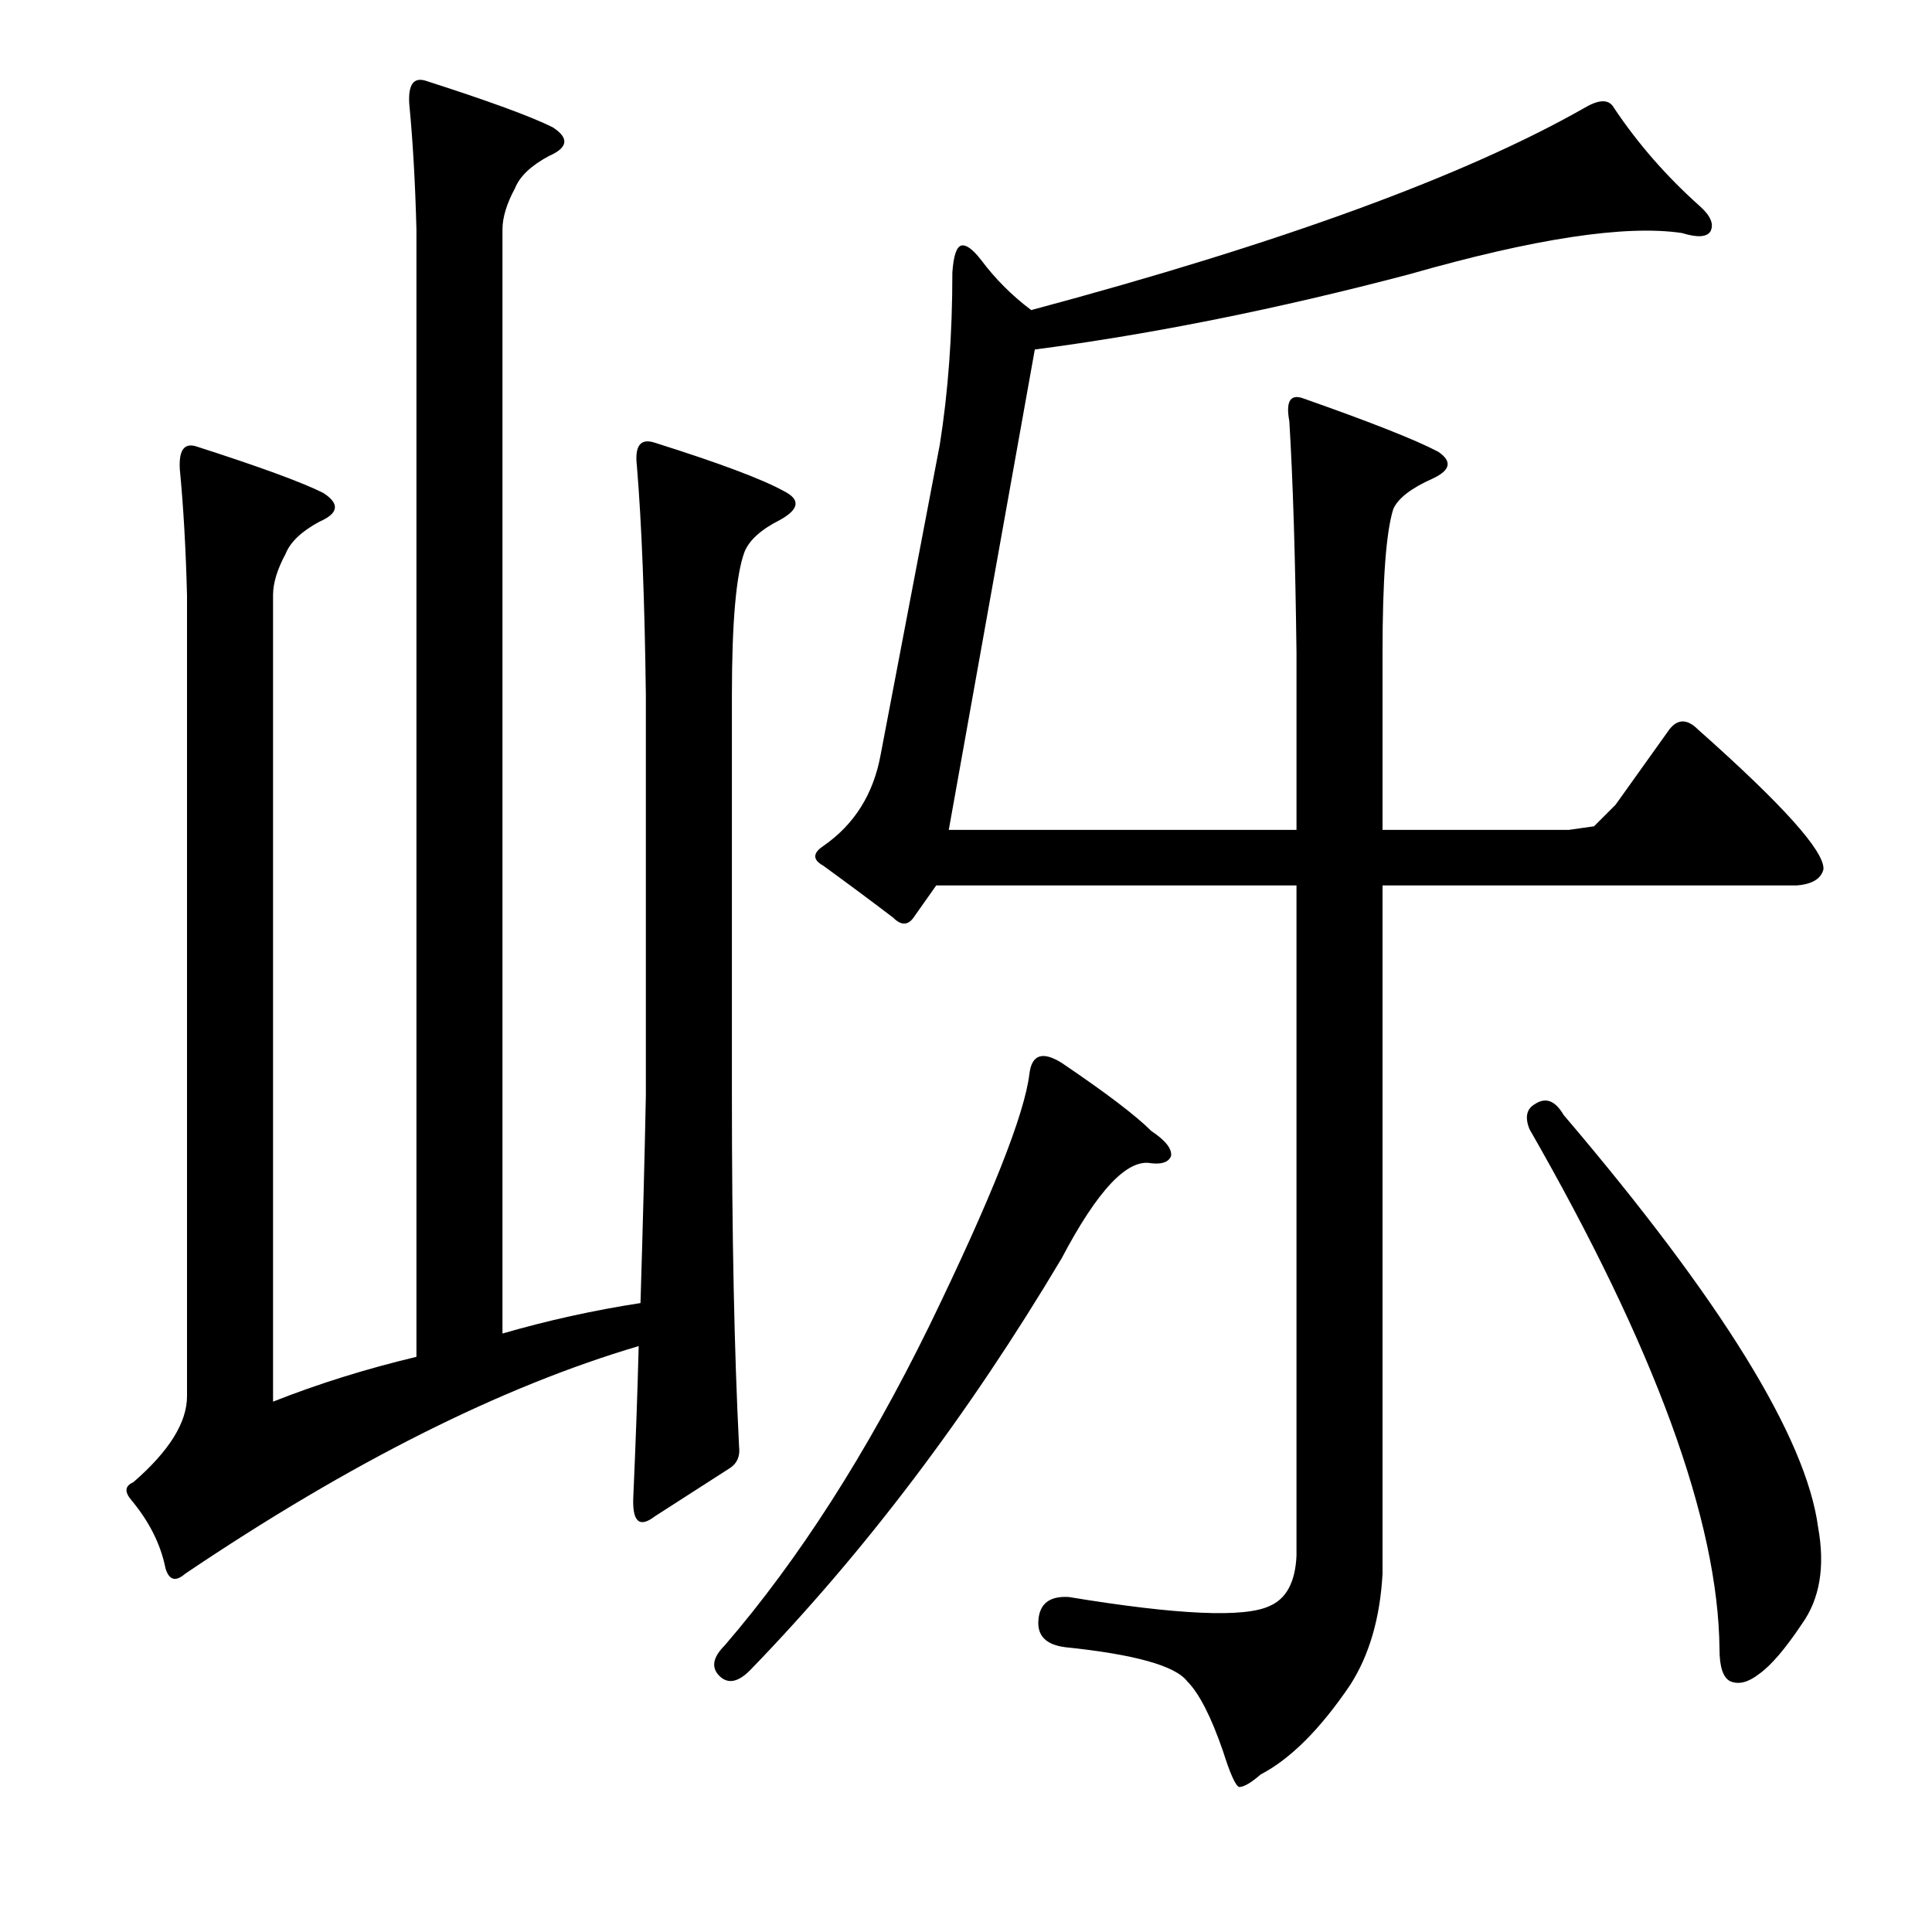 <?xml version="1.0" encoding="utf-8"?>
<!-- Generator: Adobe Illustrator 16.0.0, SVG Export Plug-In . SVG Version: 6.00 Build 0)  -->
<!DOCTYPE svg PUBLIC "-//W3C//DTD SVG 1.1//EN" "http://www.w3.org/Graphics/SVG/1.1/DTD/svg11.dtd">
<svg version="1.1" id="图层_1" xmlns="http://www.w3.org/2000/svg" xmlns:xlink="http://www.w3.org/1999/xlink" x="0px" y="0px"
	 width="1000px" height="1000px" viewBox="0 0 1000 1000" enable-background="new 0 0 1000 1000" xml:space="preserve">
<path d="M215.547,702.295V118.75c-0.623-24.121-1.855-45.763-3.711-64.941c-0.623-9.886,2.16-13.916,8.35-12.061
	c32.775,10.524,54.736,18.555,65.869,24.121c8.654,5.566,8.03,10.524-1.855,14.844c-9.277,4.958-15.163,10.524-17.627,16.699
	c-4.334,8.045-6.494,15.163-6.494,21.338v571.484c23.498-6.799,47.314-12.061,71.436-15.771c1.232-40.197,2.16-76.074,2.783-107.617
	V359.961c-0.623-49.474-2.175-89.063-4.639-118.75c-1.247-10.51,1.855-14.525,9.277-12.061
	c33.398,10.524,55.664,18.874,66.797,25.049c8.654,4.334,8.03,9.277-1.855,14.844c-9.9,4.958-16.091,10.524-18.555,16.699
	c-4.334,11.756-6.494,36.5-6.494,74.219v206.885c0,72.363,1.232,132.985,3.711,181.836c0.608,4.958-0.928,8.668-4.639,11.133
	l-38.965,25.049c-8.045,6.19-11.756,2.783-11.133-10.205c1.232-27.832,2.16-53.809,2.783-77.93
	c-71.131,21.033-149.365,60.303-234.717,117.822c-4.958,4.32-8.35,3.392-10.205-2.783c-2.479-12.365-8.35-24.121-17.627-35.254
	c-3.711-4.32-3.406-7.422,0.928-9.277c18.555-16.076,27.832-30.92,27.832-44.531V308.008c-0.623-24.121-1.855-45.763-3.711-64.941
	c-0.623-9.886,2.16-13.916,8.35-12.061c32.775,10.524,54.736,18.555,65.869,24.121c8.654,5.566,8.03,10.524-1.855,14.844
	c-9.277,4.958-15.163,10.524-17.627,16.699c-4.334,8.045-6.494,15.163-6.494,21.338v417.48
	C164.826,716.211,189.57,708.485,215.547,702.295z M549.531,550.146c22.874,15.467,38.342,27.223,46.387,35.254
	c7.422,4.958,10.813,9.277,10.205,12.988c-1.247,3.102-4.639,4.334-10.205,3.711c-12.38-2.464-27.832,13.916-46.387,49.17
	c-48.242,81.032-102.051,152.148-161.426,213.379c-6.189,6.175-11.452,7.103-15.771,2.783c-4.334-4.334-3.406-9.596,2.783-15.771
	c38.342-44.531,73.596-99.572,105.762-165.137c32.151-66.174,49.475-109.777,51.953-130.811
	C534.064,545.827,539.631,543.971,549.531,550.146z M825.068,427.686l11.133-11.133l27.832-38.965c4.319-5.566,9.277-5.566,14.844,0
	c43.908,38.965,65.55,63.086,64.941,72.363c-1.247,4.958-5.886,7.741-13.916,8.35H715.596v356.25
	c-1.247,22.875-6.813,42.052-16.699,57.52c-15.467,22.875-30.935,38.342-46.387,46.387c-4.958,4.32-8.669,6.494-11.133,6.494
	c-1.855-0.623-4.639-6.813-8.35-18.555c-6.189-17.946-12.38-30.006-18.555-36.182c-6.189-8.045-27.224-13.916-63.086-17.627
	c-9.9-1.247-14.539-5.885-13.916-13.916c0.608-8.668,5.871-12.684,15.771-12.061c56.272,9.277,90.918,10.814,103.906,4.639
	c8.654-3.711,13.293-12.379,13.916-25.977V458.301H484.59l-11.133,15.771c-3.103,4.958-6.813,5.262-11.133,0.928
	c-10.524-8.031-22.585-17.004-36.182-26.904c-5.566-3.088-5.566-6.494,0-10.205c16.076-11.133,25.977-26.904,29.688-47.314
	l30.615-160.498c4.319-27.209,6.494-56.896,6.494-89.063c0.608-8.654,2.16-13.293,4.639-13.916
	c2.464-0.609,5.871,1.855,10.205,7.422c7.422,9.901,16.076,18.555,25.977,25.977c129.26-34.631,224.816-69.58,286.67-104.834
	c7.422-4.32,12.365-4.32,14.844,0c12.365,18.555,27.209,35.573,44.531,51.025c5.566,4.958,7.422,9.277,5.566,12.988
	c-1.855,3.102-6.813,3.406-14.844,0.928c-29.079-4.32-76.074,2.783-141.016,21.338c-68.044,17.946-132.666,30.934-193.896,38.965
	l-44.531,248.633h179.98v-91.846c-0.623-49.474-1.855-89.367-3.711-119.678c-1.855-9.886,0.305-13.916,6.494-12.061
	c35.254,12.379,58.752,21.657,70.508,27.832c7.422,4.958,6.494,9.596-2.783,13.916c-11.133,4.958-17.946,10.205-20.41,15.771
	c-3.711,11.756-5.566,36.5-5.566,74.219v91.846h96.484L825.068,427.686z M794.453,571.484c5.566-3.711,10.51-1.855,14.844,5.566
	c81.641,95.875,125.549,166.992,131.738,213.379c3.711,20.41,0.928,37.109-8.35,50.098c-8.669,12.988-16.091,21.642-22.266,25.977
	c-5.566,4.32-10.524,5.566-14.844,3.711c-3.711-1.855-5.566-7.422-5.566-16.699c-0.623-66.174-33.398-155.859-98.34-269.043
	C789.191,578.297,790.119,573.963,794.453,571.484z"/>
</svg>
